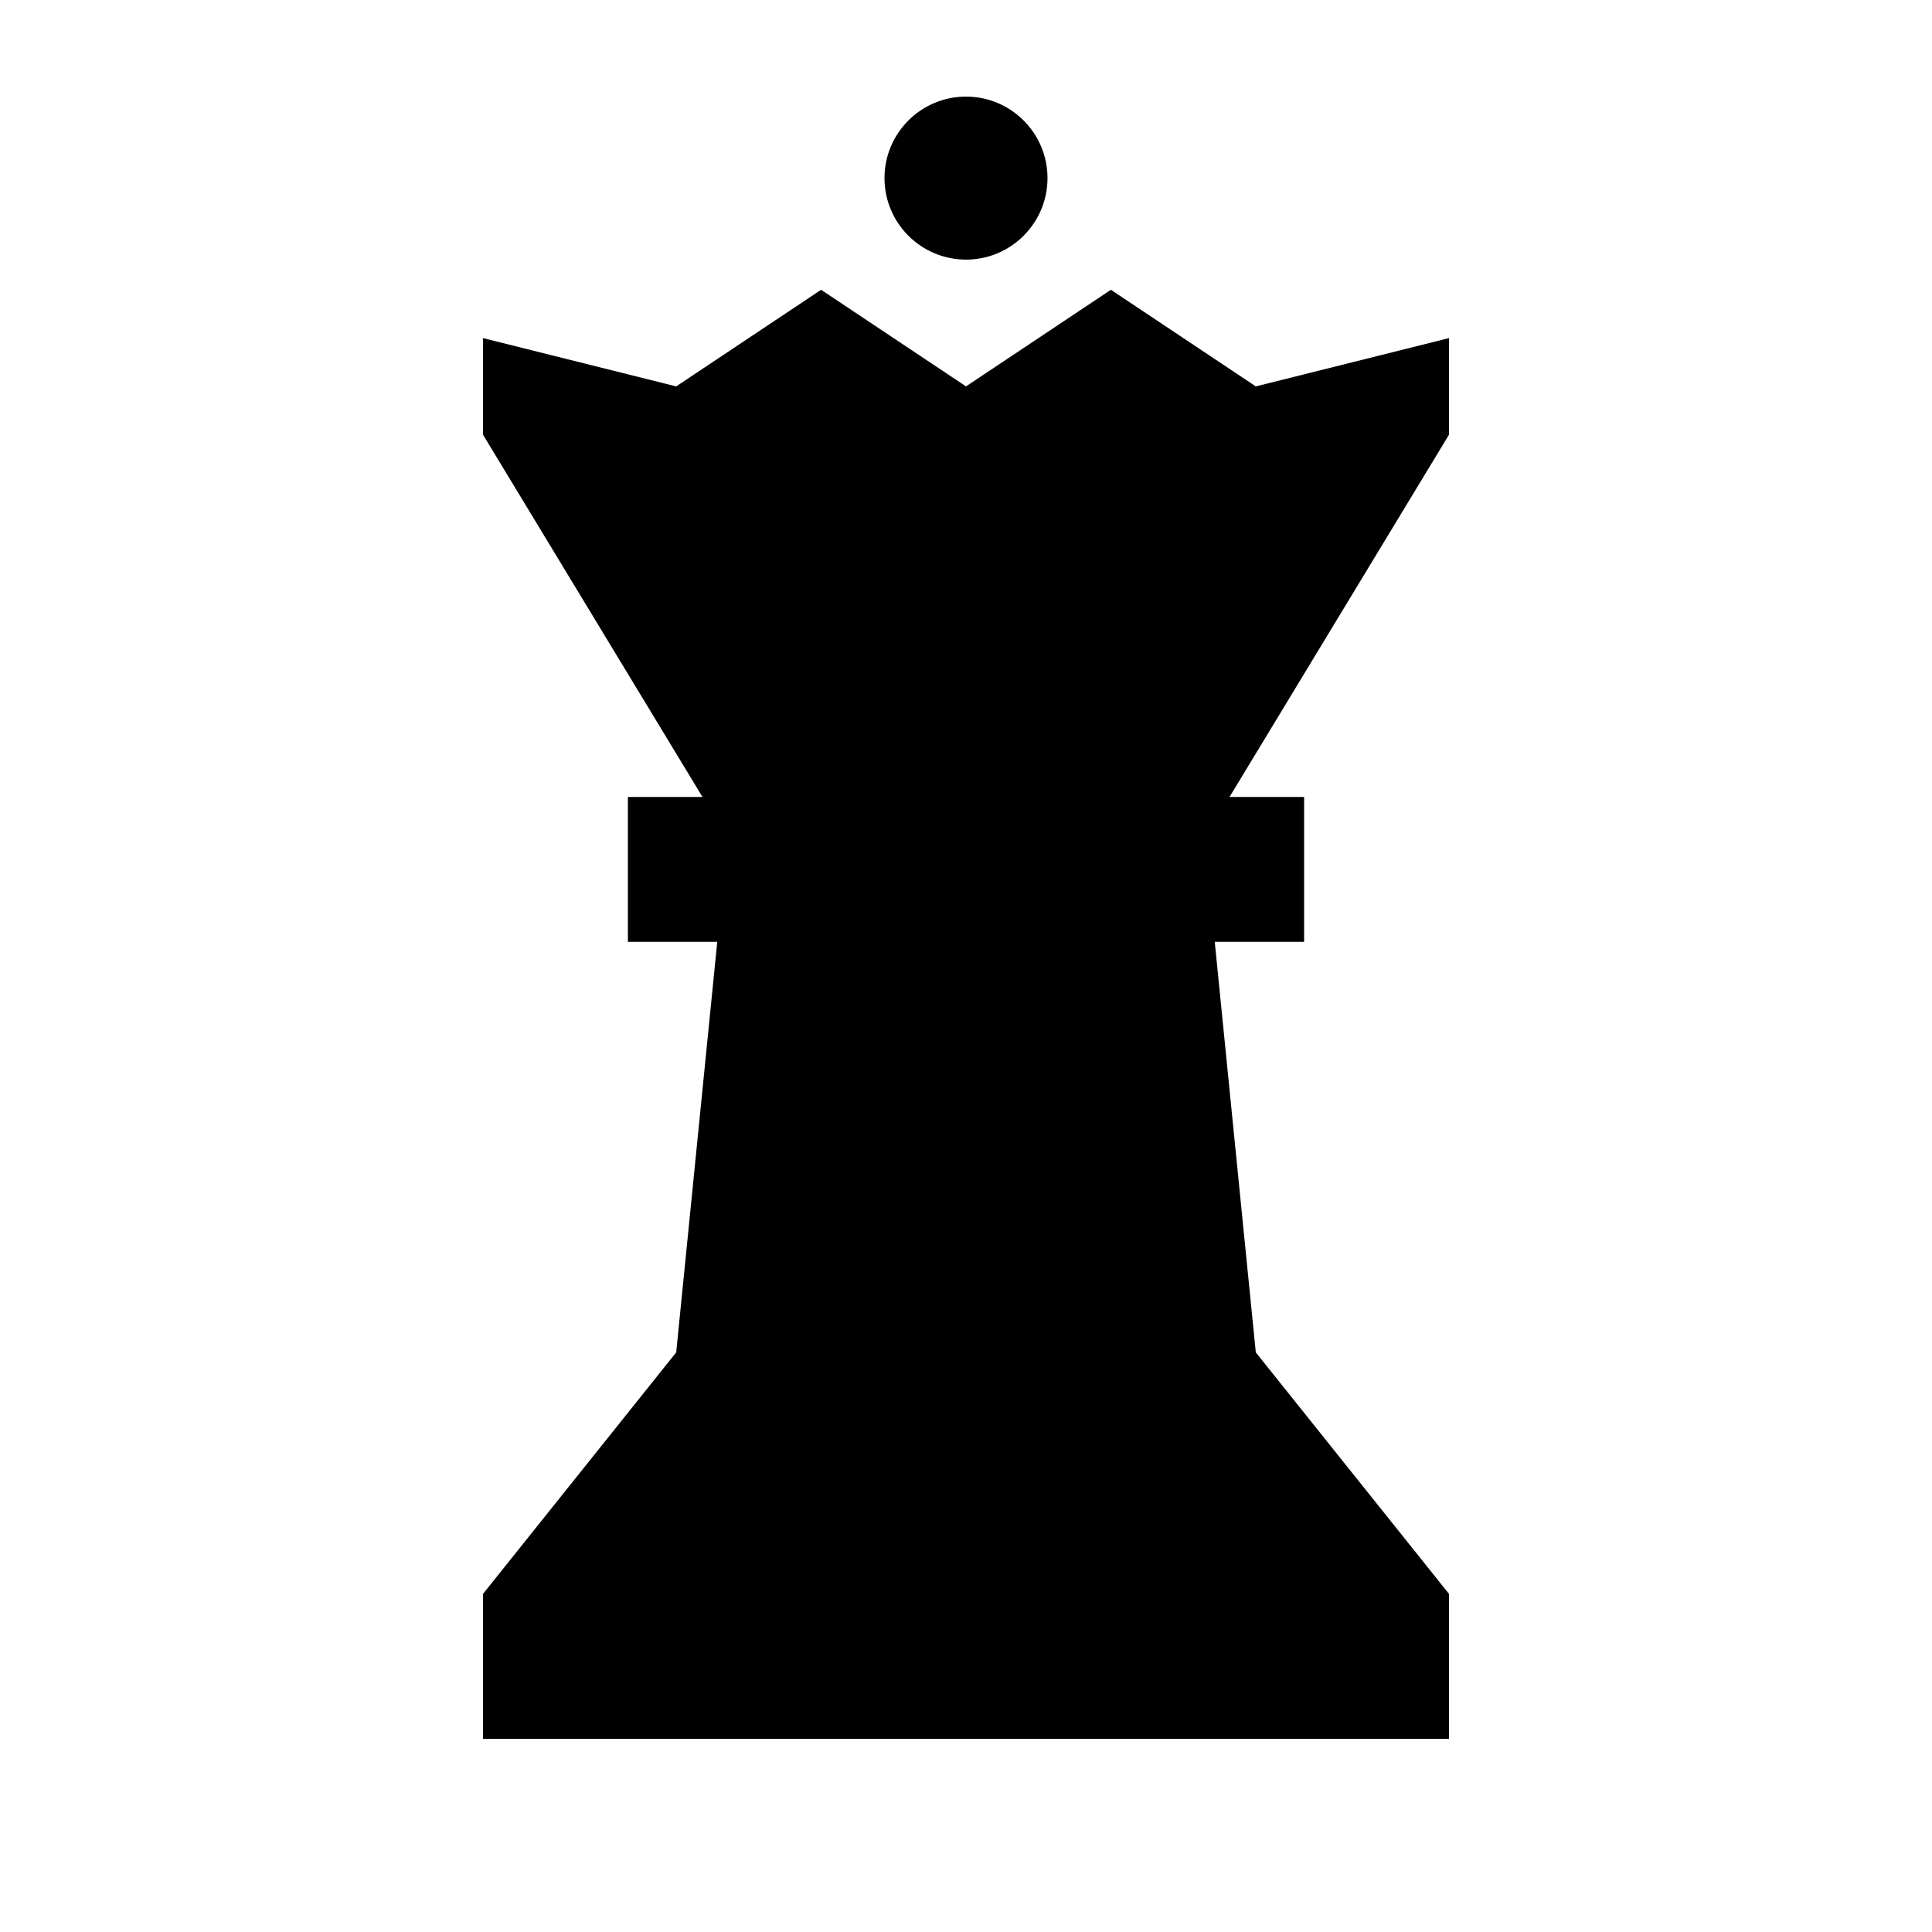 <svg xmlns="http://www.w3.org/2000/svg" viewBox="0 0 640 640"><!--! Font Awesome Pro 7.1.0 by @fontawesome - https://fontawesome.com License - https://fontawesome.com/license (Commercial License) Copyright 2025 Fonticons, Inc. --><path fill="currentColor" d="M320 86C334.9 86 347 73.9 347 59C347 44.1 334.9 32 320 32C305.1 32 293 44.1 293 59C293 73.9 305.1 86 320 86zM224 128L160 112L160 144L232.7 264L208 264L208 312L237.6 312L224 448L160 528L160 576L480 576L480 528L416 448L402.4 312L432 312L432 264L407.3 264L480 144L480 112L416 128L368 96L320 128L272 96L224 128z"/></svg>